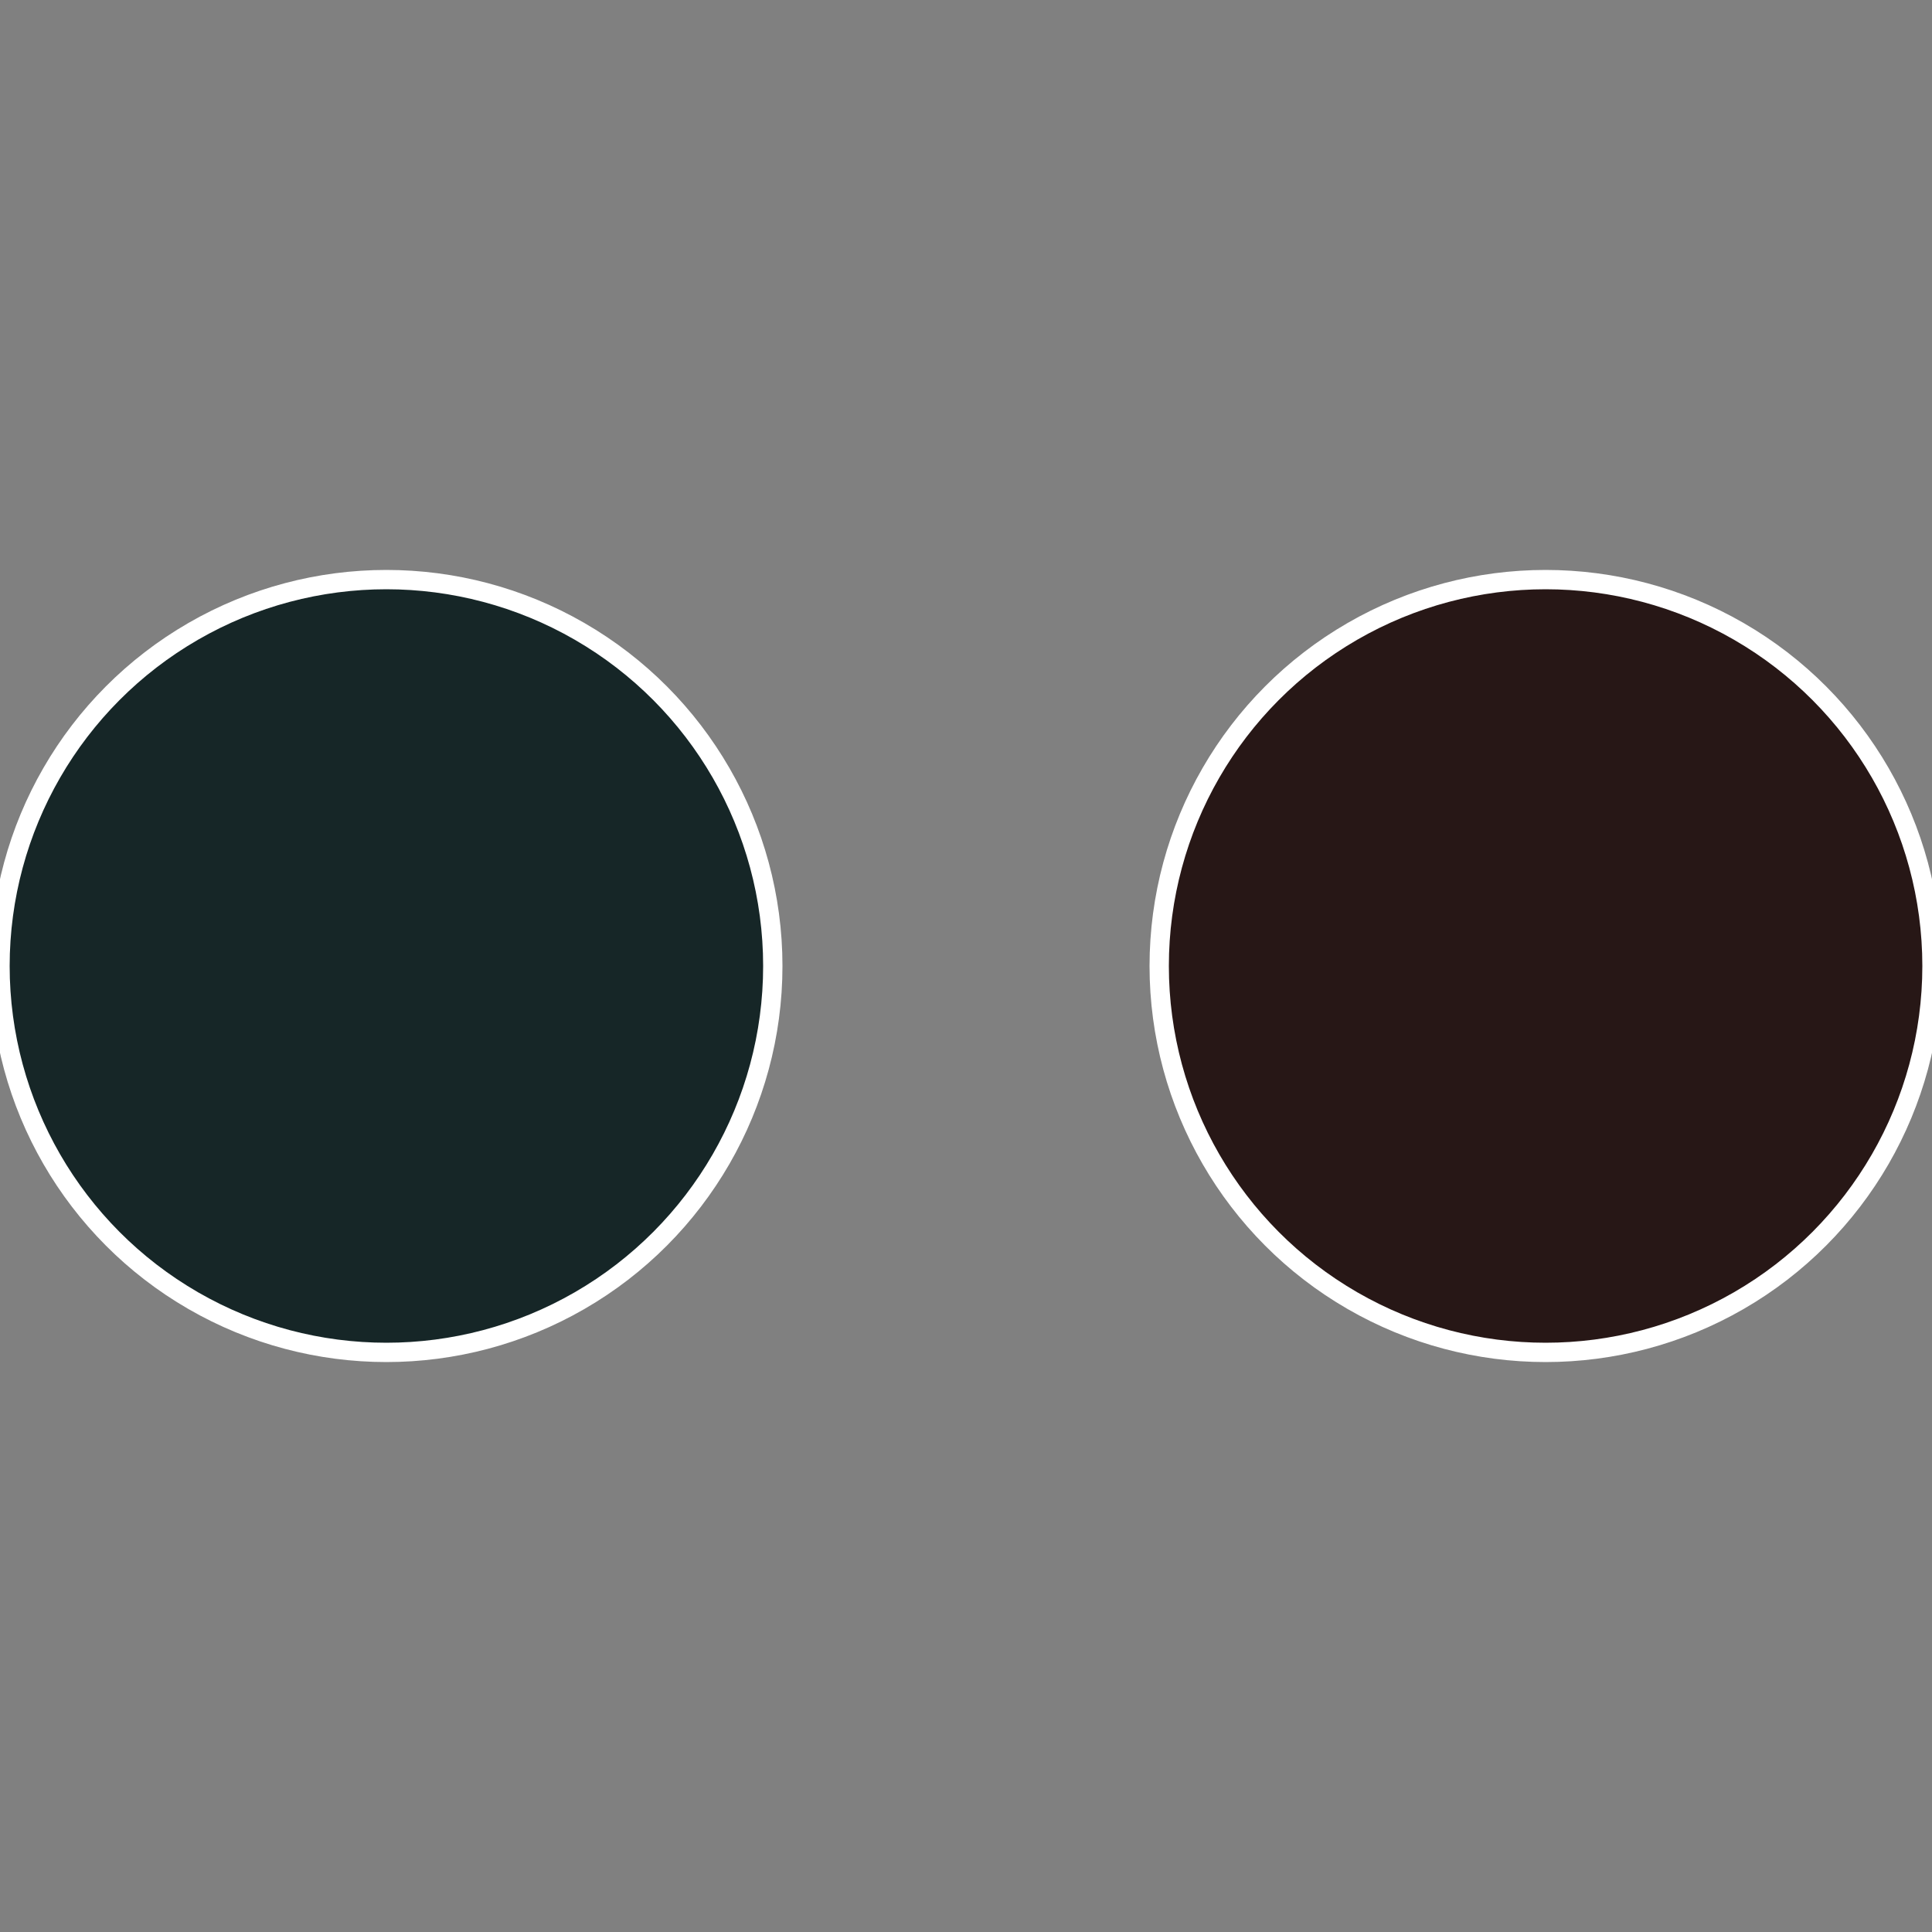<?xml version="1.0" standalone="no"?>
<svg width="500" height="500" viewBox="-1 -1 2 2" xmlns="http://www.w3.org/2000/svg">
 
                <rect x="-1" y="-1" width="2" height="2" fill="#808080" stroke="none"/>
 
                <circle cx="0.6" cy="0" r="0.4" fill="#271716" stroke="#fff" stroke-width="1%" />
             
                <circle cx="-0.6" cy="7.3478807948841E-17" r="0.4" fill="#162627" stroke="#fff" stroke-width="1%" />
            </svg>
